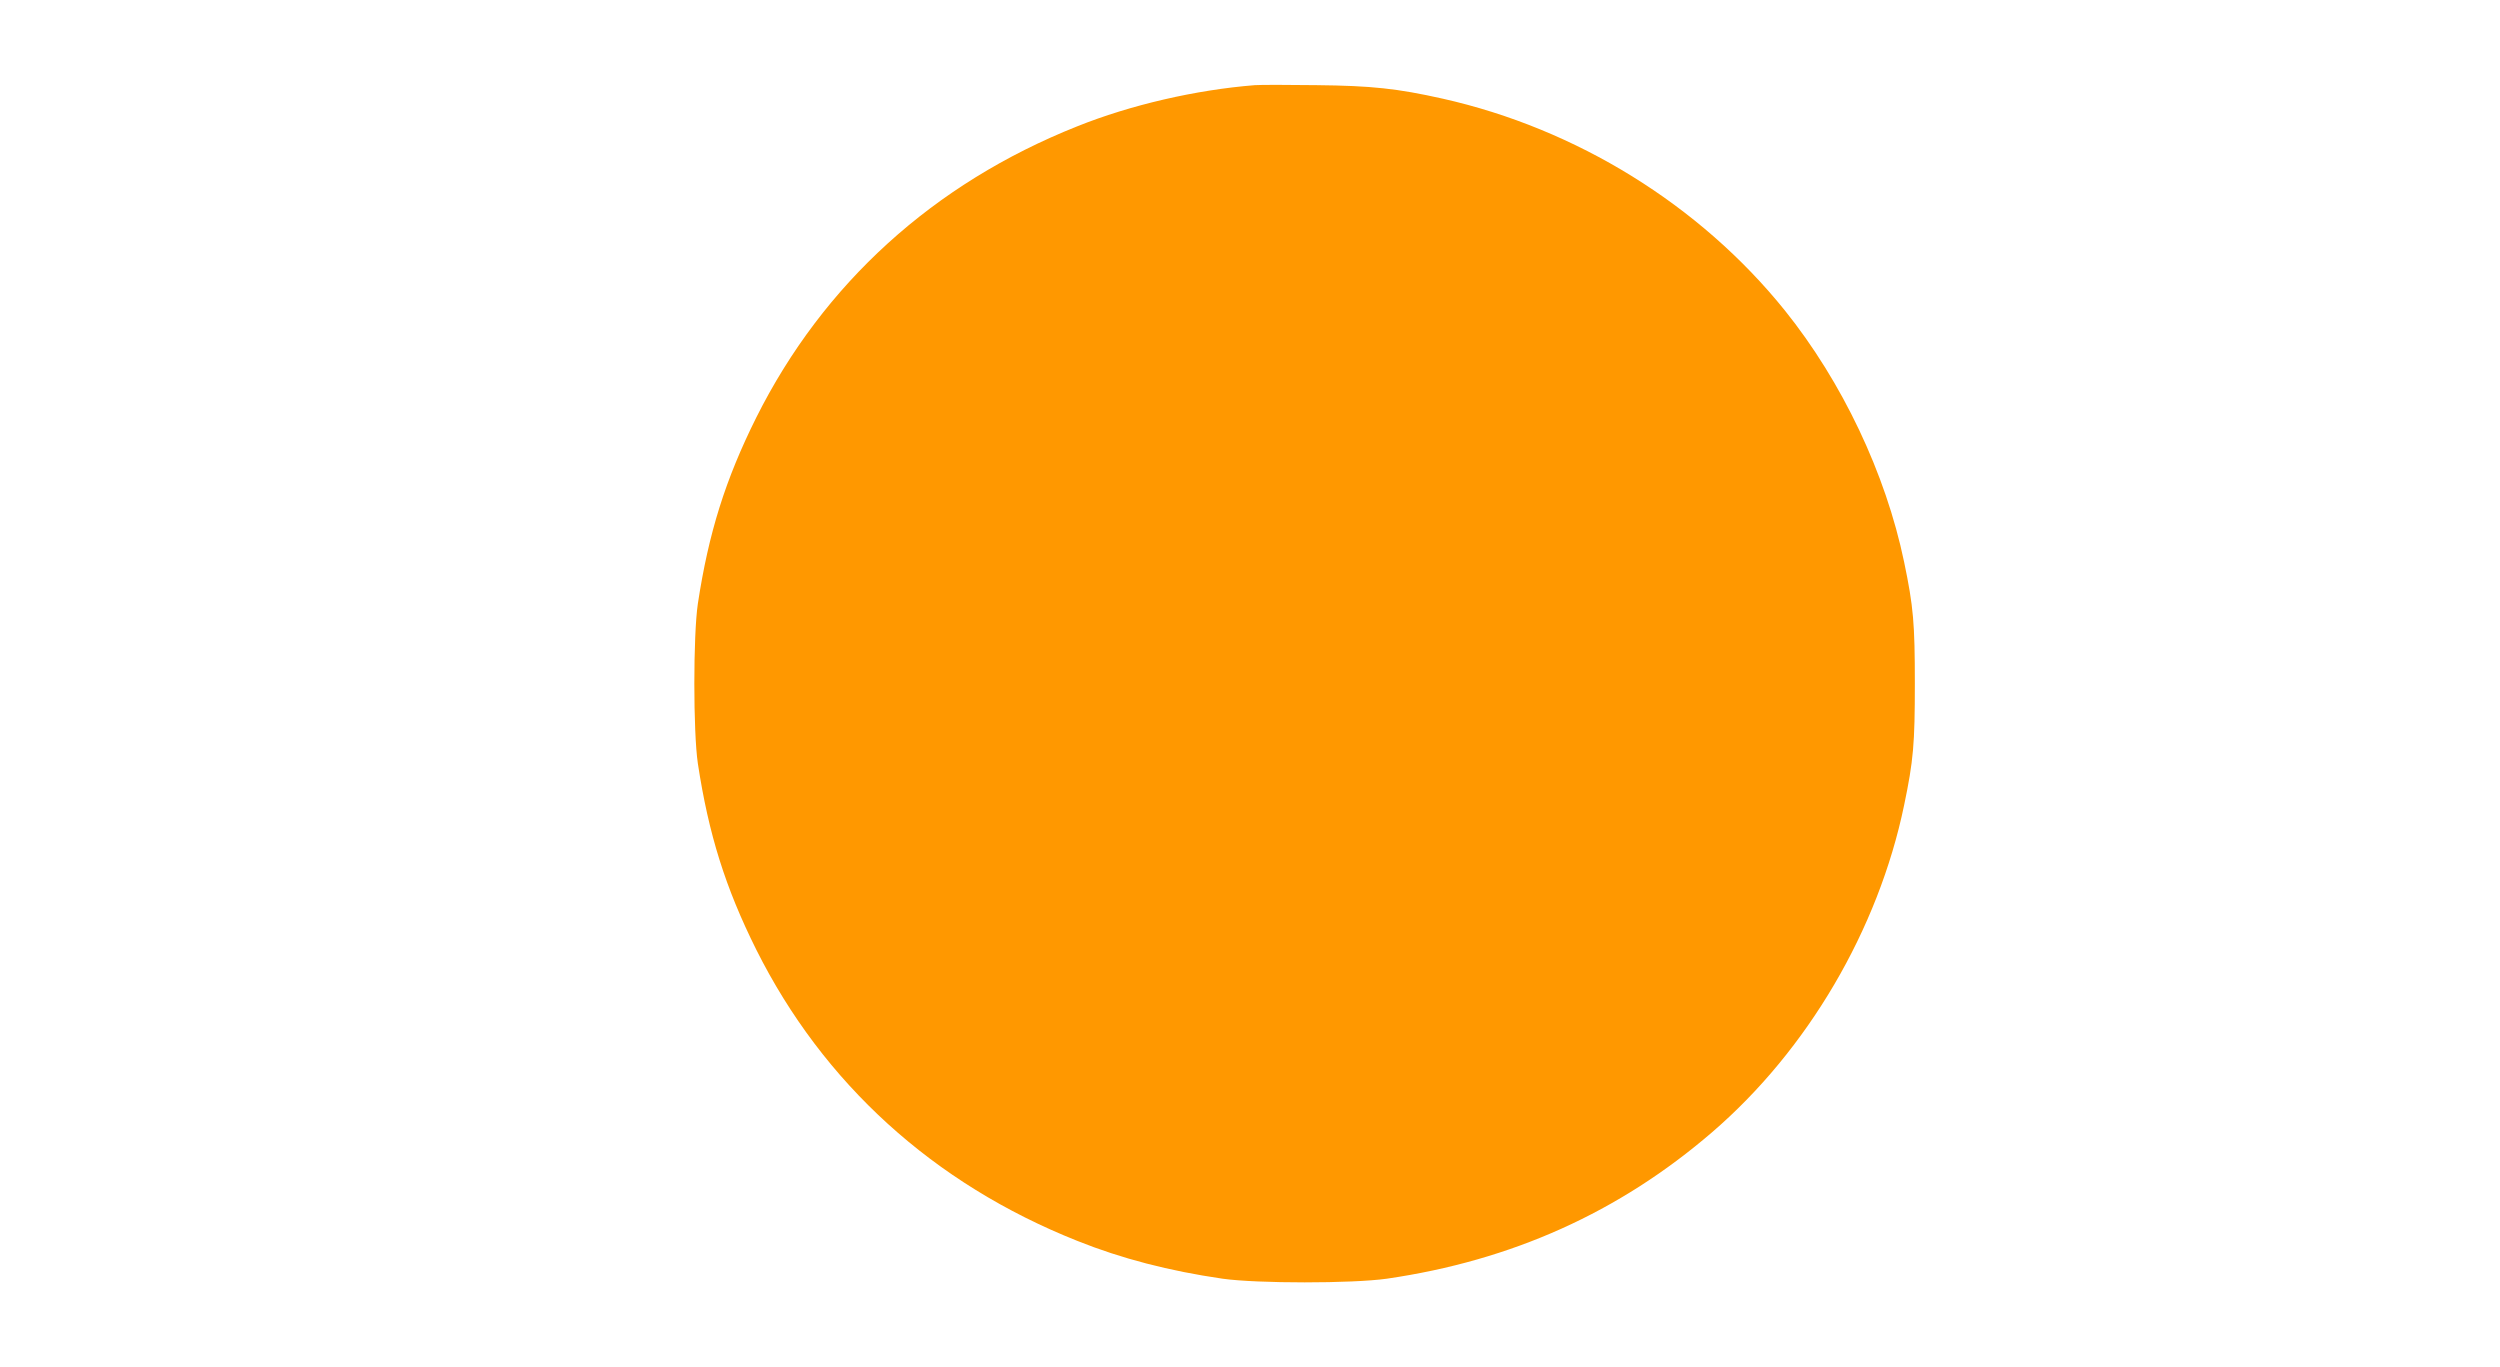 <?xml version="1.0" standalone="no"?>
<!DOCTYPE svg PUBLIC "-//W3C//DTD SVG 20010904//EN"
 "http://www.w3.org/TR/2001/REC-SVG-20010904/DTD/svg10.dtd">
<svg version="1.0" xmlns="http://www.w3.org/2000/svg"
 width="1280pt" height="700pt" viewBox="0 0 1280 700"
 preserveAspectRatio="xMidYMid meet">
<g transform="translate(0,700) scale(0.1,-0.1)"
fill="#ff9800" stroke="none">
<path d="M6425 6564 c-302 -24 -636 -101 -910 -211 -736 -293 -1300 -806
-1643 -1491 -158 -317 -244 -591 -299 -953 -24 -162 -24 -656 0 -818 55 -362
141 -636 299 -953 343 -685 907 -1198 1643 -1491 227 -91 470 -154 745 -194
178 -25 662 -25 840 0 640 93 1190 340 1666 750 489 421 851 1038 983 1674 48
230 55 315 55 623 0 308 -7 393 -55 623 -94 452 -317 922 -611 1288 -434 539
-1066 930 -1752 1084 -233 52 -362 66 -646 69 -146 2 -287 2 -315 0z"/>
</g>
</svg>
